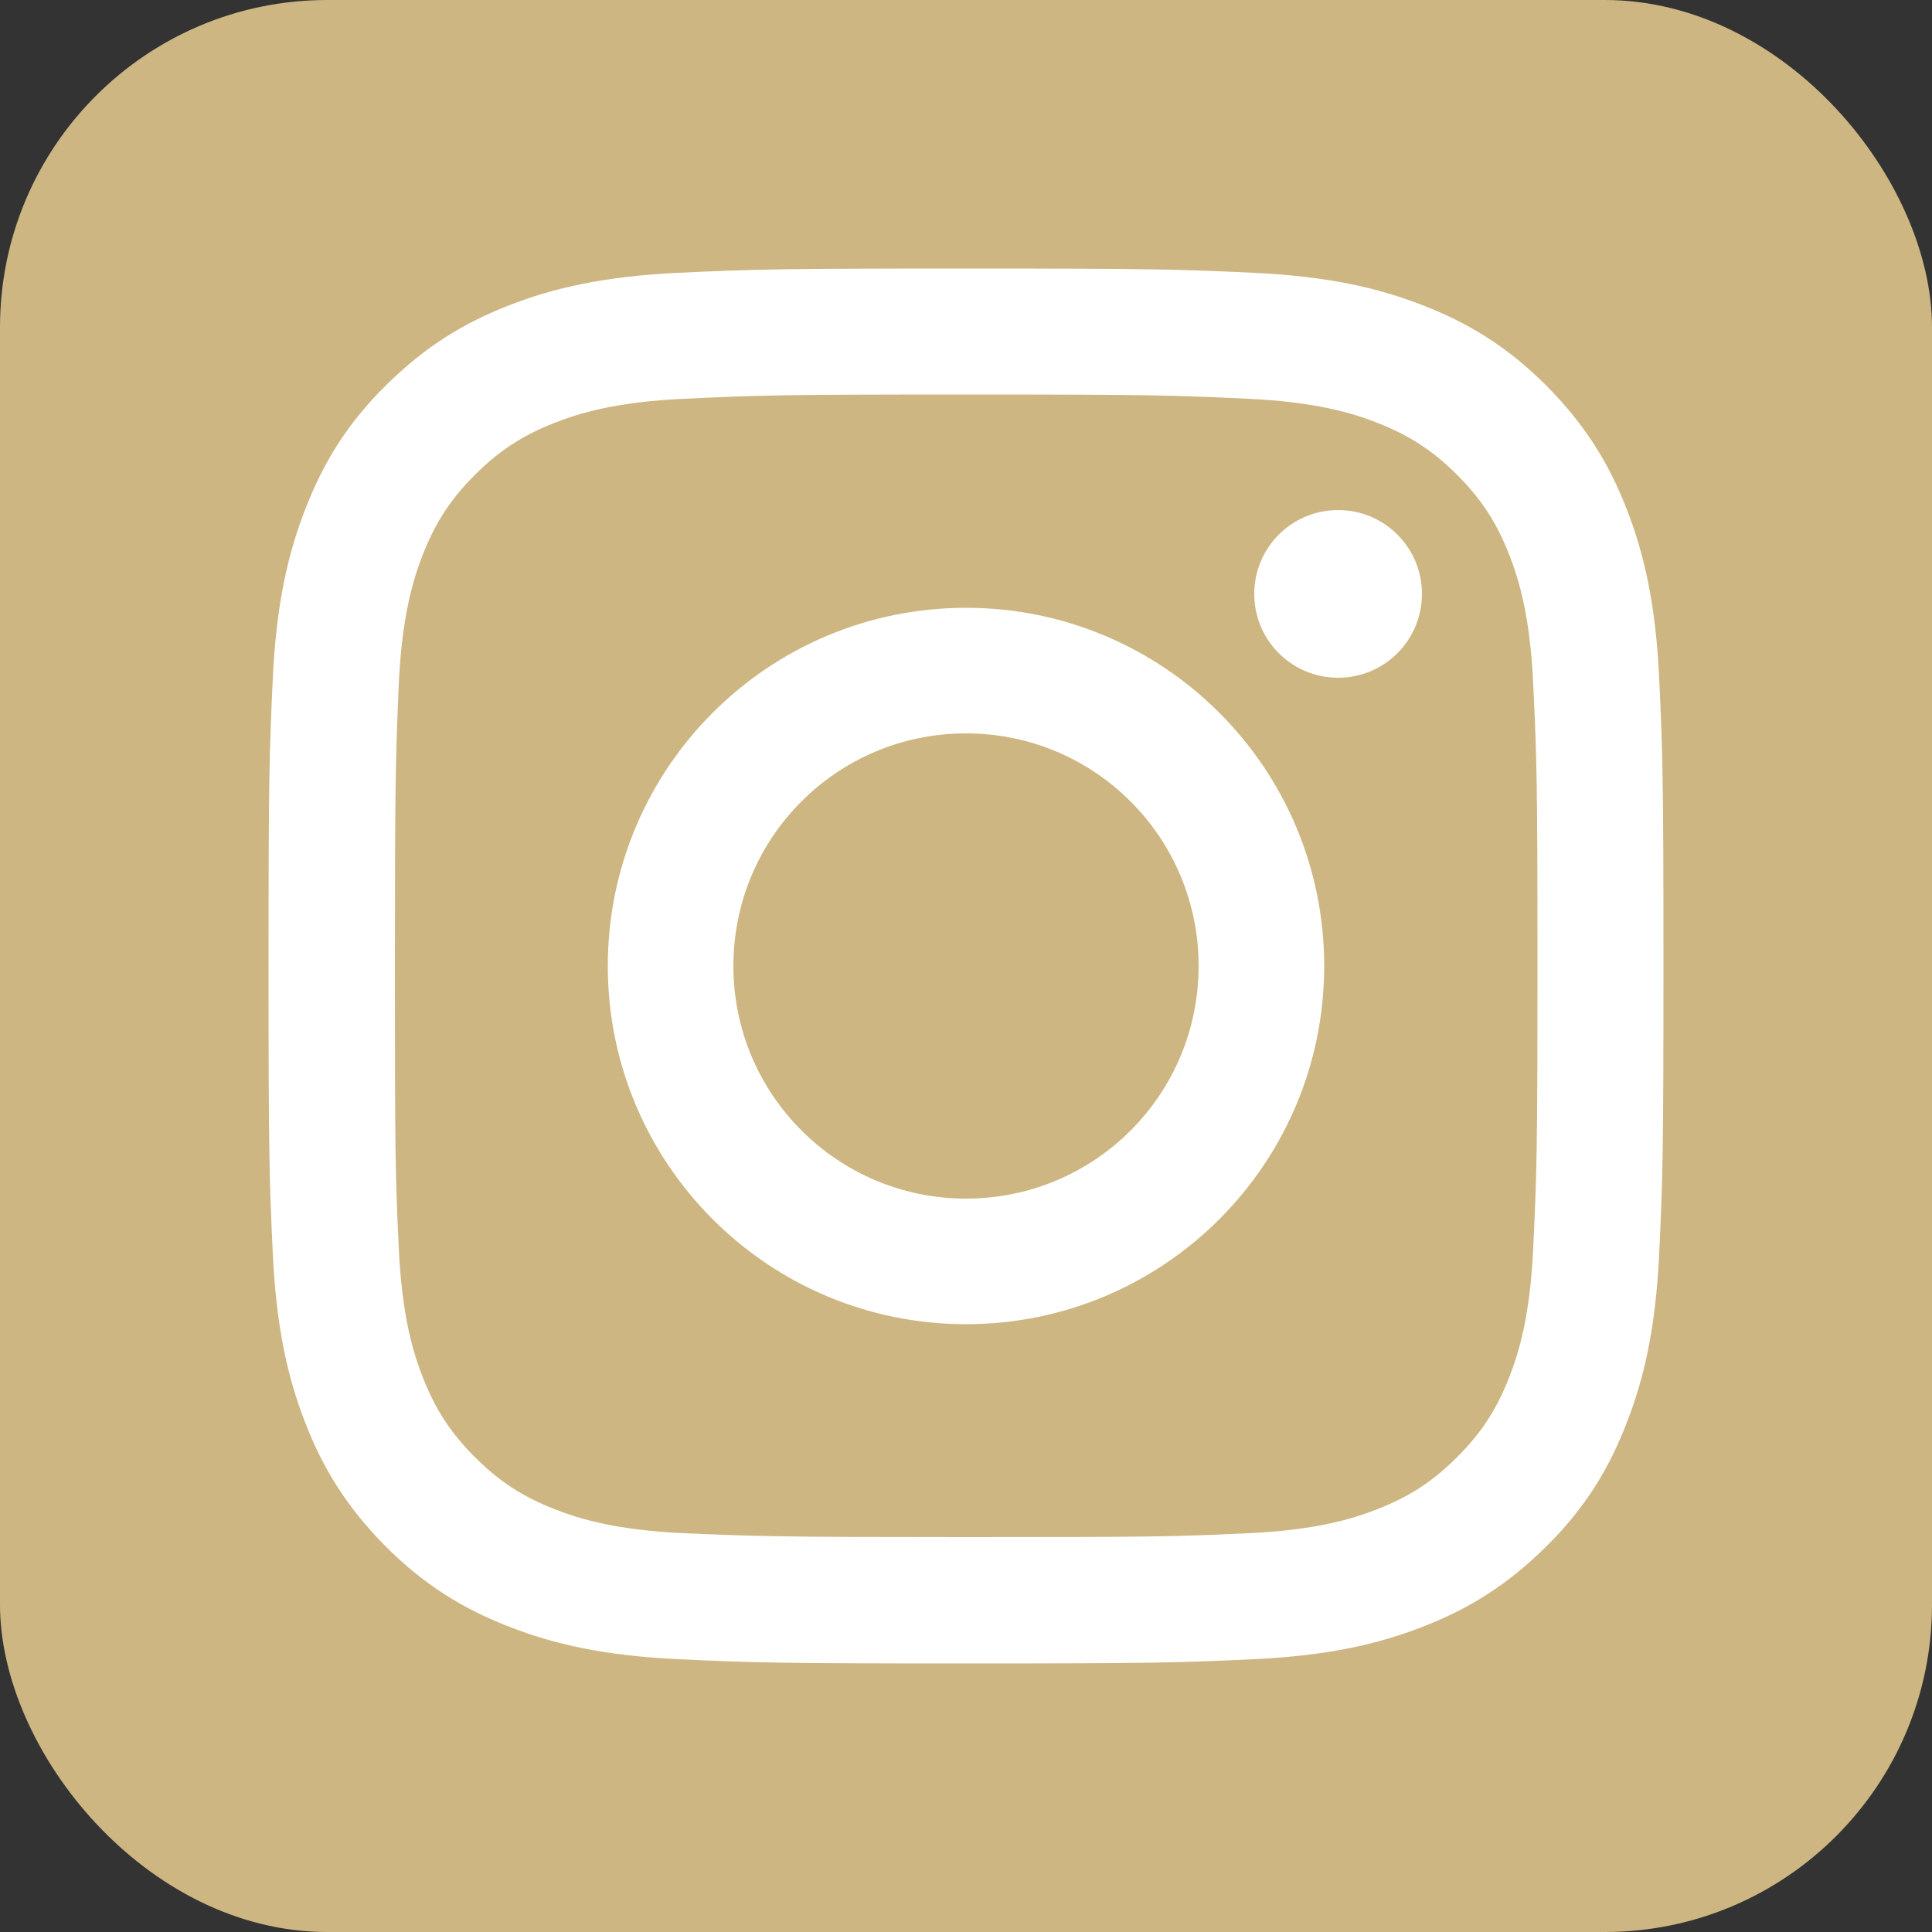 <?xml version="1.0" encoding="UTF-8"?><svg id="_レイヤー_2" xmlns="http://www.w3.org/2000/svg" viewBox="0 0 50 50"><rect x="0" y="0" width="50" height="50" fill="#333333" stroke="none"/><defs><style>.cls-1{fill:#cdb682;}.cls-1,.cls-2{stroke-width:0px;}.cls-2{fill:#fff;}</style></defs><g id="Capa_1"><rect class="cls-1" width="50" height="50" rx="8.47" ry="8.47"/><path class="cls-2" d="M25,10.21c4.82,0,5.39.02,7.29.11,1.76.08,2.71.37,3.35.62.84.33,1.44.72,2.07,1.35.63.63,1.02,1.23,1.35,2.07.25.64.54,1.59.62,3.35.09,1.9.11,2.47.11,7.29s-.02,5.39-.11,7.29c-.08,1.76-.37,2.71-.62,3.35-.33.84-.72,1.44-1.35,2.07-.63.63-1.23,1.02-2.07,1.35-.64.25-1.59.54-3.35.62-1.9.09-2.47.1-7.29.1s-5.39-.02-7.29-.1c-1.76-.08-2.71-.37-3.35-.62-.84-.33-1.44-.72-2.07-1.35-.63-.63-1.02-1.23-1.35-2.07-.25-.64-.54-1.59-.62-3.35-.09-1.9-.1-2.47-.1-7.29s.02-5.39.1-7.29c.08-1.76.37-2.71.62-3.35.33-.84.72-1.44,1.35-2.07.63-.63,1.23-1.02,2.07-1.35.64-.25,1.59-.54,3.35-.62,1.9-.09,2.47-.11,7.29-.11M25,6.95c-4.9,0-5.52.02-7.44.11-1.92.09-3.23.39-4.38.84-1.19.46-2.19,1.08-3.2,2.08s-1.62,2.01-2.08,3.2c-.45,1.15-.75,2.46-.84,4.38-.09,1.92-.11,2.54-.11,7.44s.02,5.52.11,7.44c.09,1.92.39,3.23.84,4.38.46,1.19,1.08,2.19,2.08,3.2,1,1,2.01,1.62,3.2,2.08,1.15.45,2.46.75,4.38.84,1.92.09,2.54.11,7.44.11s5.52-.02,7.44-.11c1.92-.09,3.23-.39,4.38-.84,1.19-.46,2.19-1.08,3.2-2.08s1.62-2.01,2.08-3.2c.45-1.15.75-2.46.84-4.38.09-1.92.11-2.54.11-7.44s-.02-5.52-.11-7.44c-.09-1.92-.39-3.23-.84-4.38-.46-1.19-1.08-2.19-2.08-3.2-1-1-2.01-1.62-3.2-2.08-1.15-.45-2.46-.75-4.38-.84-1.92-.09-2.54-.11-7.44-.11"/><path class="cls-2" d="M25,15.73c-5.12,0-9.27,4.15-9.27,9.27s4.15,9.27,9.27,9.27,9.27-4.15,9.27-9.27-4.15-9.27-9.27-9.27M25,31.02c-3.32,0-6.02-2.69-6.02-6.02s2.69-6.02,6.02-6.02,6.02,2.69,6.02,6.02-2.69,6.02-6.02,6.02"/><path class="cls-2" d="M36.8,15.37c0,1.2-.97,2.17-2.17,2.17s-2.17-.97-2.17-2.17.97-2.17,2.17-2.17,2.17.97,2.17,2.17"/></g></svg>